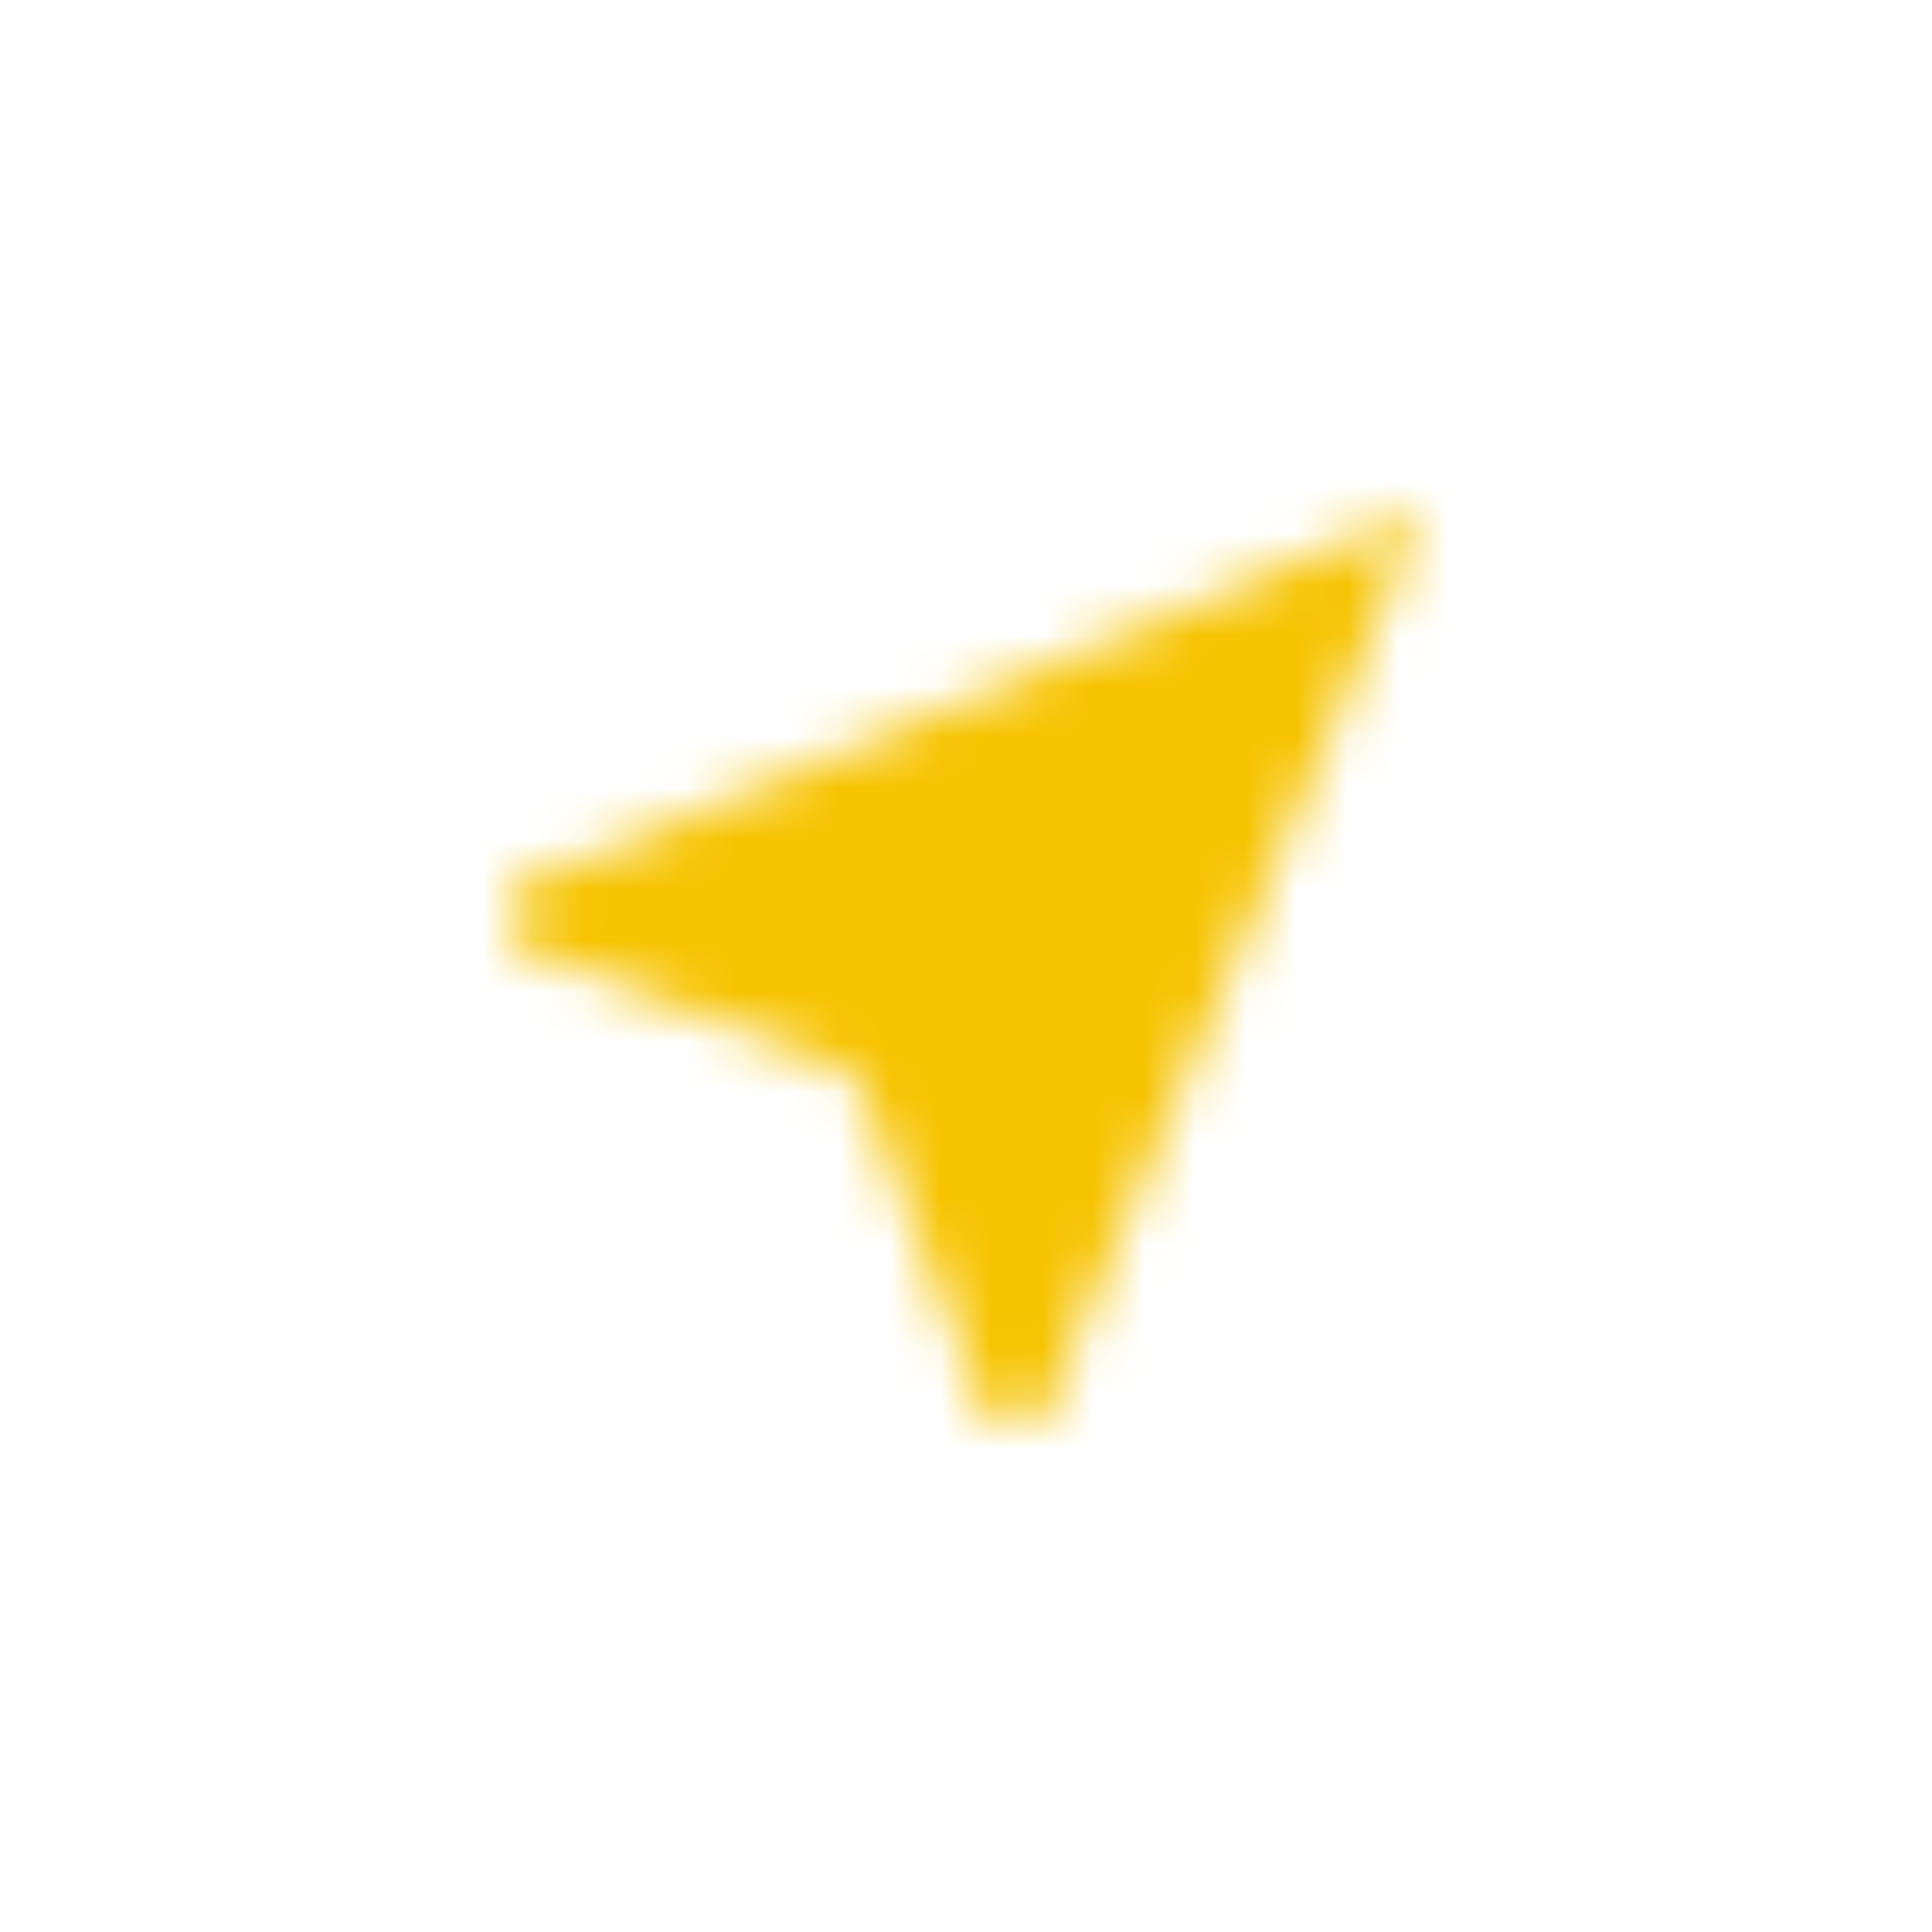 <svg width="38" height="38" viewBox="0 0 38 38" fill="none" xmlns="http://www.w3.org/2000/svg">
<g filter="url(#filter0_d_12_323)">
<mask id="mask0_12_323" style="mask-type:luminance" maskUnits="userSpaceOnUse" x="10" y="10" width="18" height="18">
<path fill-rule="evenodd" clip-rule="evenodd" d="M28 10L10 17.53V18.51L16.84 21.16L19.48 28H20.46L28 10Z" fill="white"/>
</mask>
<g mask="url(#mask0_12_323)">
<rect x="6" y="6" width="26" height="26" fill="#F6C300"/>
</g>
</g>
<defs>
<filter id="filter0_d_12_323" x="0" y="0" width="38" height="38" filterUnits="userSpaceOnUse" color-interpolation-filters="sRGB">
<feFlood flood-opacity="0" result="BackgroundImageFix"/>
<feColorMatrix in="SourceAlpha" type="matrix" values="0 0 0 0 0 0 0 0 0 0 0 0 0 0 0 0 0 0 127 0" result="hardAlpha"/>
<feOffset/>
<feGaussianBlur stdDeviation="5"/>
<feComposite in2="hardAlpha" operator="out"/>
<feColorMatrix type="matrix" values="0 0 0 0 0.996 0 0 0 0 0.996 0 0 0 0 0.996 0 0 0 0.25 0"/>
<feBlend mode="normal" in2="BackgroundImageFix" result="effect1_dropShadow_12_323"/>
<feBlend mode="normal" in="SourceGraphic" in2="effect1_dropShadow_12_323" result="shape"/>
</filter>
</defs>
</svg>
